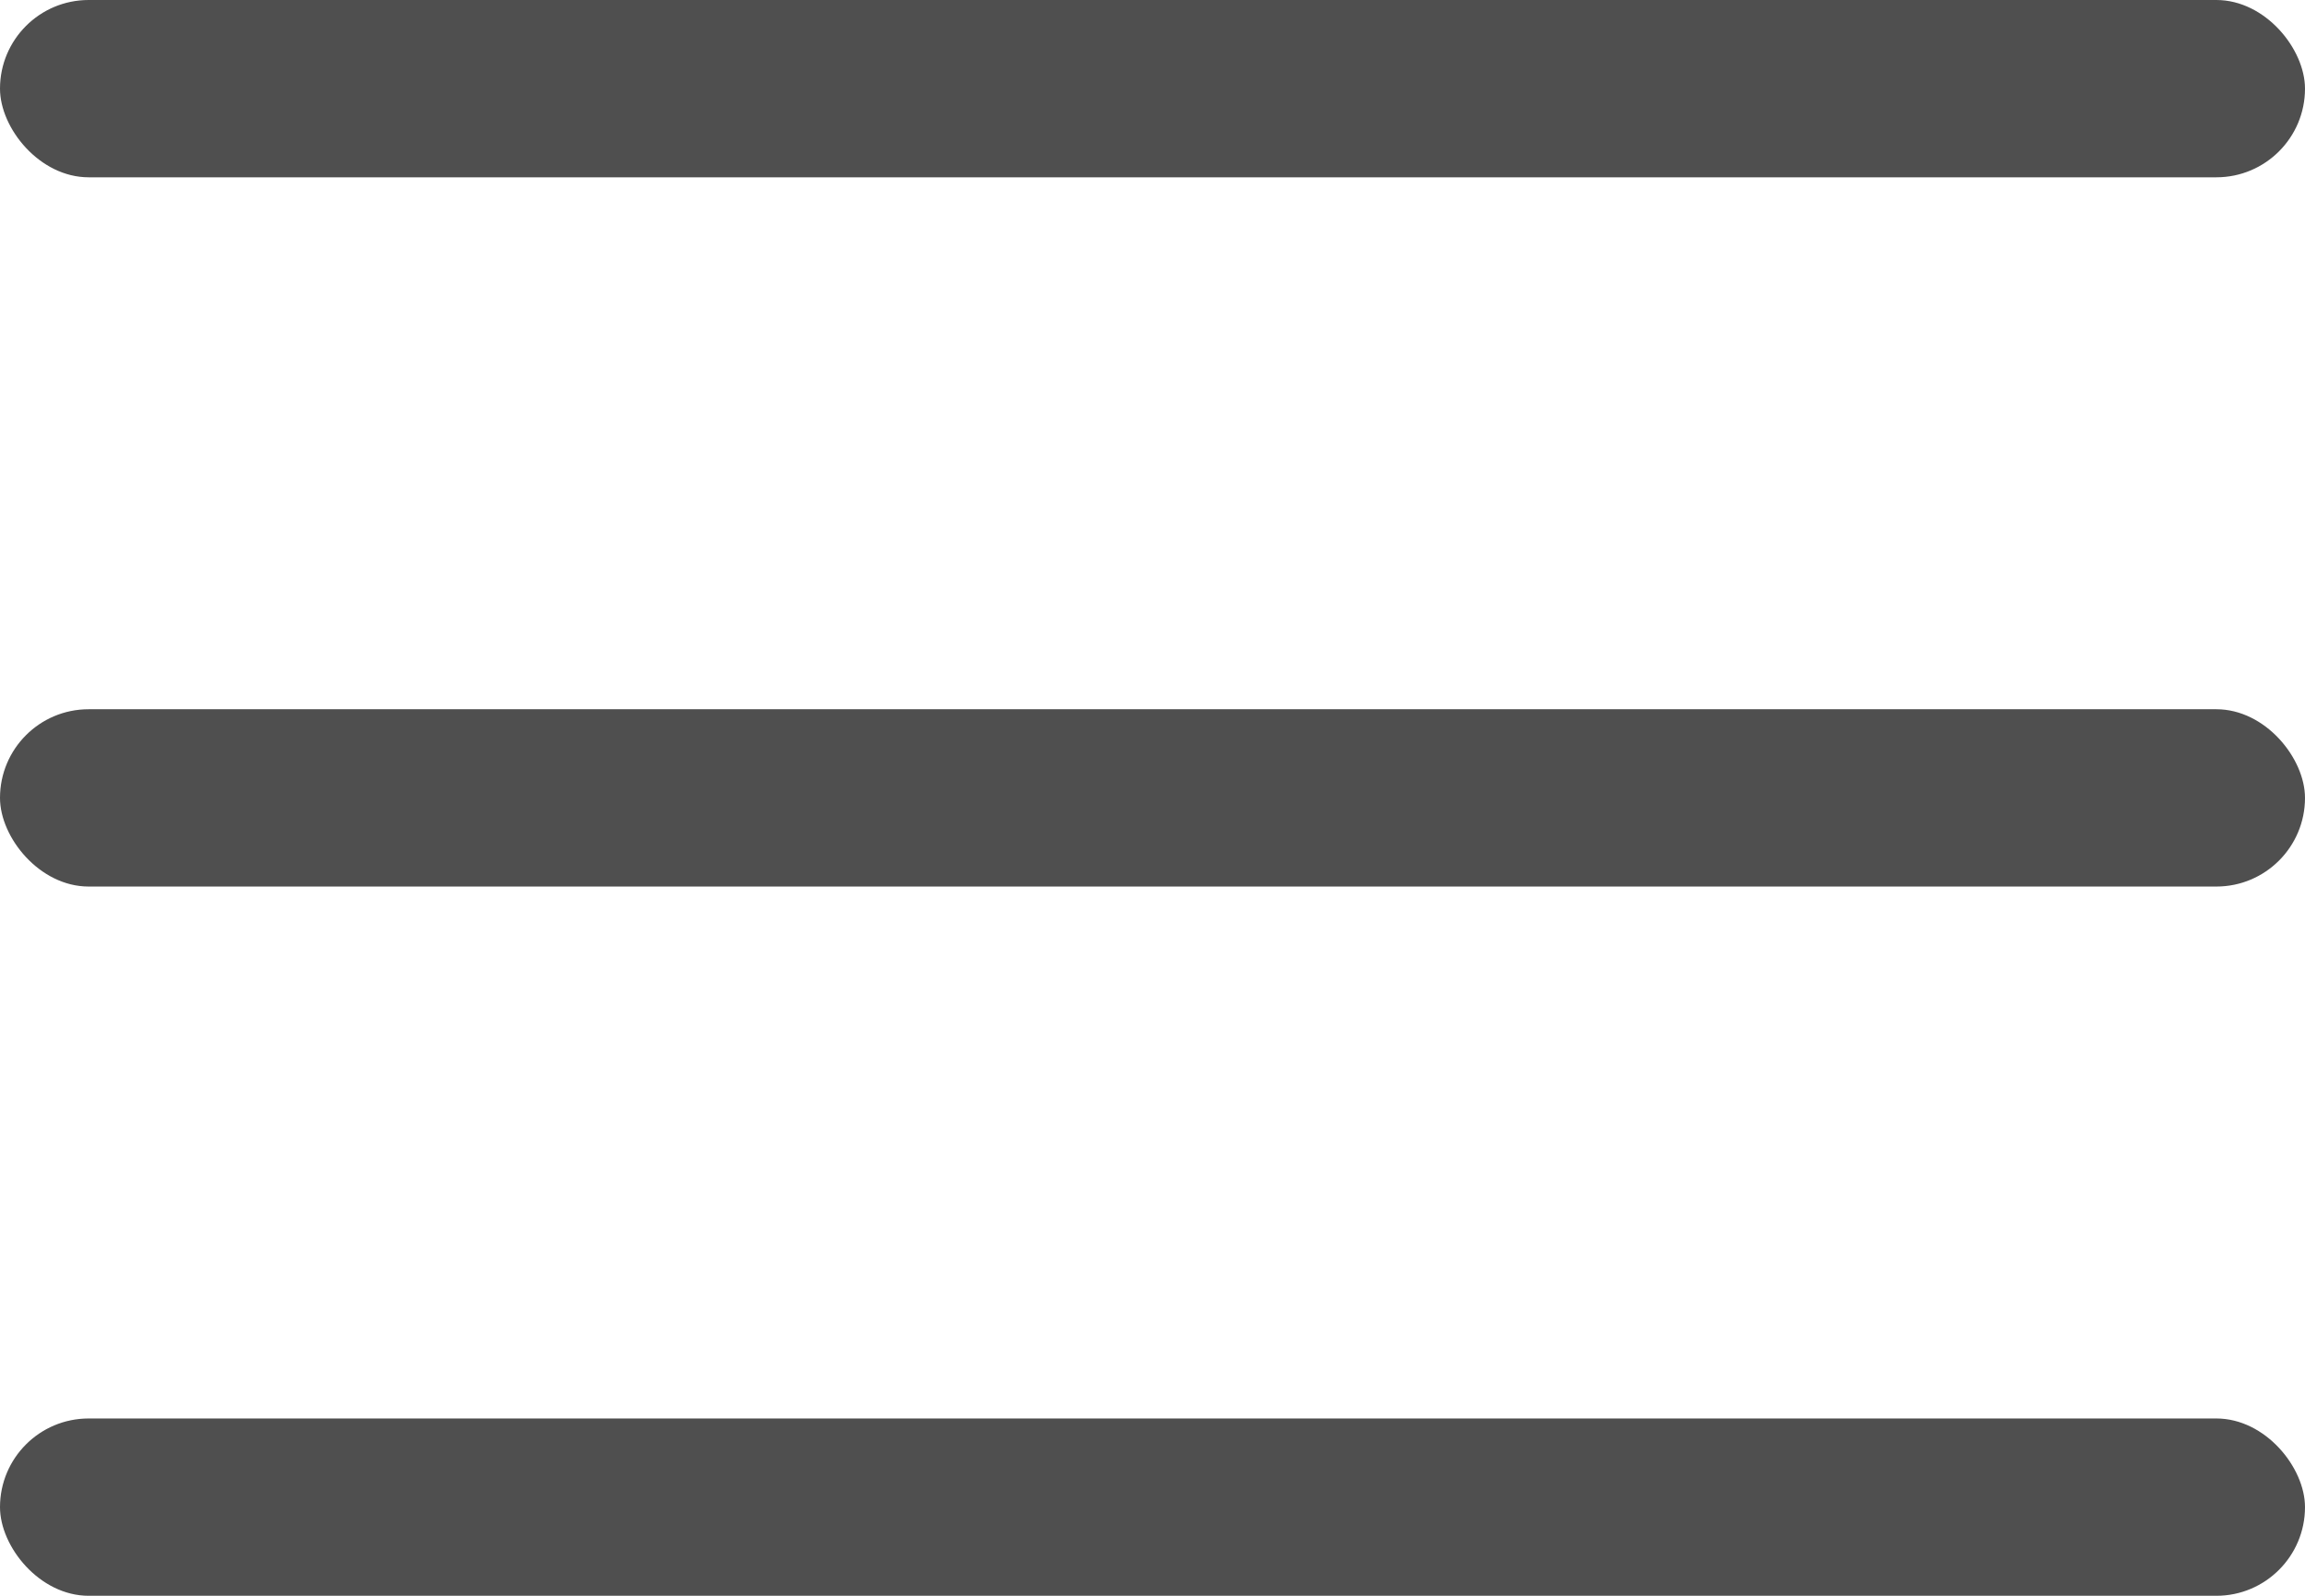 <svg width="13" height="9" viewBox="0 0 13 9" fill="none" xmlns="http://www.w3.org/2000/svg">
<rect width="13" height="1" rx="0.5" fill="#4F4F4F"/>
<rect y="4" width="13" height="1" rx="0.5" fill="#4F4F4F"/>
<rect y="8" width="13" height="1" rx="0.5" fill="#4F4F4F"/>
</svg>
